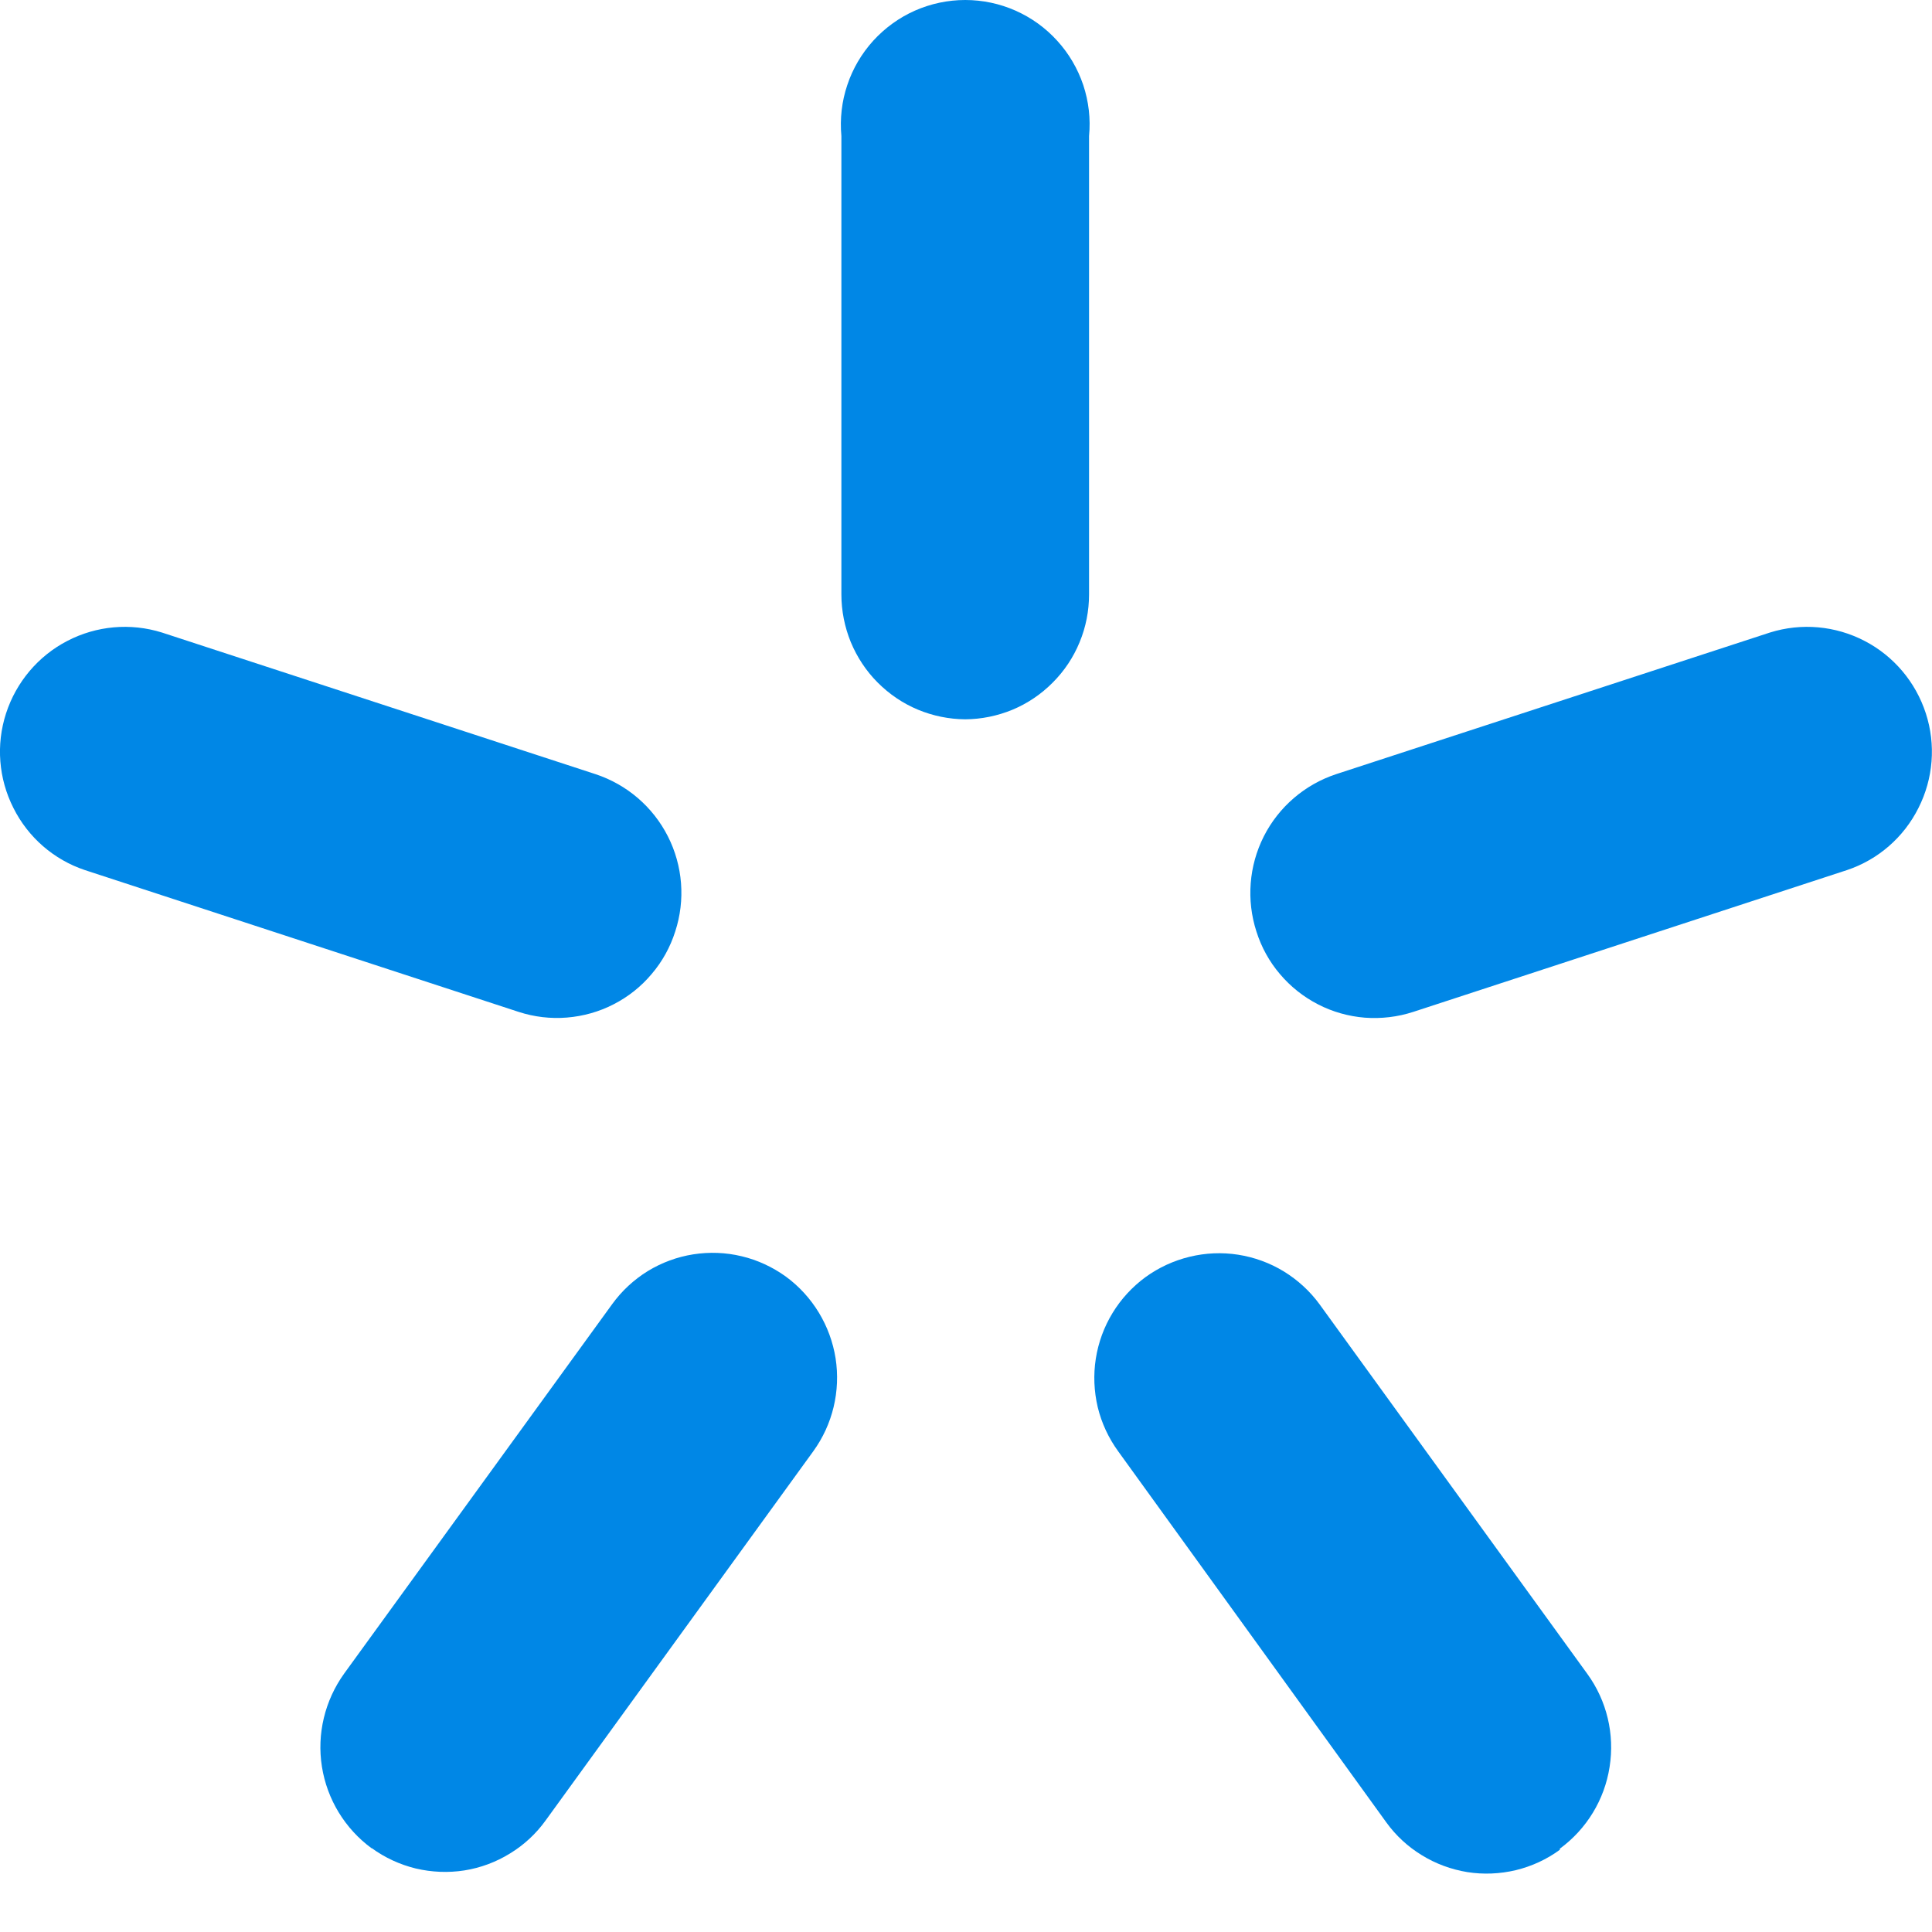 <svg width="16" height="16" viewBox="0 0 16 16" fill="none" xmlns="http://www.w3.org/2000/svg">
<g clip-path="url(#clip0_18813_29536)">
<path d="M7.998 5.957L7.994 5.957C8.128 5.956 8.26 5.929 8.384 5.878C8.509 5.826 8.623 5.749 8.718 5.653C8.814 5.557 8.89 5.443 8.941 5.318C8.993 5.193 9.019 5.058 9.019 4.923V1.127C9.033 0.984 9.016 0.84 8.971 0.704C8.925 0.568 8.852 0.443 8.755 0.337C8.659 0.231 8.541 0.146 8.41 0.088C8.279 0.03 8.137 0 7.994 0C7.85 0 7.709 0.03 7.577 0.088C7.446 0.146 7.329 0.231 7.232 0.337C7.136 0.443 7.062 0.568 7.017 0.704C6.971 0.84 6.955 0.984 6.968 1.127V4.923C6.968 5.058 6.995 5.193 7.046 5.318C7.098 5.443 7.173 5.557 7.269 5.653C7.365 5.749 7.478 5.826 7.604 5.878C7.727 5.929 7.86 5.956 7.994 5.957L7.989 5.957H7.998Z" fill="#0087E6"/>
<path d="M5.592 7.714C5.551 7.843 5.485 7.963 5.397 8.066C5.31 8.17 5.203 8.255 5.082 8.317C4.962 8.379 4.83 8.416 4.695 8.427C4.56 8.438 4.424 8.422 4.295 8.38L0.704 7.206C0.446 7.12 0.233 6.935 0.111 6.691C-0.012 6.448 -0.034 6.167 0.05 5.908C0.134 5.649 0.316 5.433 0.557 5.308C0.799 5.182 1.08 5.157 1.34 5.238L4.931 6.411C5.192 6.497 5.407 6.682 5.531 6.926C5.655 7.17 5.677 7.454 5.592 7.714Z" fill="#0087E6"/>
<path d="M10.6 8.067C10.512 7.964 10.446 7.844 10.405 7.714C10.321 7.454 10.343 7.171 10.466 6.927C10.59 6.682 10.806 6.497 11.066 6.411L14.659 5.238C14.919 5.157 15.2 5.182 15.442 5.308C15.683 5.433 15.865 5.649 15.949 5.908C16.033 6.167 16.011 6.448 15.888 6.691C15.766 6.935 15.553 7.12 15.295 7.206L11.704 8.38C11.575 8.422 11.439 8.438 11.303 8.428C11.168 8.417 11.036 8.38 10.916 8.318C10.795 8.256 10.688 8.171 10.6 8.067Z" fill="#0087E6"/>
<path d="M3.078 15.307C2.857 15.145 2.709 14.902 2.666 14.631C2.623 14.36 2.69 14.083 2.85 13.86L5.07 10.8C5.149 10.691 5.249 10.598 5.364 10.527C5.48 10.456 5.608 10.409 5.741 10.388C5.875 10.367 6.011 10.372 6.143 10.404C6.274 10.435 6.398 10.493 6.508 10.572C6.729 10.734 6.877 10.978 6.92 11.249C6.962 11.52 6.896 11.797 6.735 12.019L4.518 15.077C4.439 15.187 4.338 15.28 4.223 15.35C4.108 15.421 3.979 15.469 3.846 15.49C3.712 15.511 3.575 15.505 3.443 15.474C3.312 15.442 3.188 15.385 3.078 15.305V15.307Z" fill="#0087E6"/>
<path d="M13.33 14.633C13.288 14.905 13.139 15.148 12.918 15.31V15.319C12.809 15.399 12.685 15.456 12.553 15.488C12.422 15.519 12.285 15.525 12.152 15.504C12.018 15.482 11.89 15.435 11.775 15.364C11.66 15.294 11.559 15.201 11.48 15.091L9.261 12.02C9.181 11.91 9.123 11.786 9.091 11.654C9.06 11.522 9.054 11.386 9.075 11.252C9.096 11.118 9.143 10.989 9.214 10.873C9.284 10.758 9.377 10.657 9.486 10.577C9.596 10.497 9.72 10.44 9.852 10.408C9.984 10.376 10.12 10.37 10.254 10.391C10.388 10.412 10.517 10.459 10.633 10.53C10.748 10.601 10.849 10.693 10.929 10.803L13.146 13.863C13.307 14.085 13.373 14.362 13.33 14.633Z" fill="#0087E6"/>
</g>
<defs>
<clipPath id="clip0_18813_29536">
<rect width="16" height="16" fill="white"/>
</clipPath>
</defs>
</svg>
